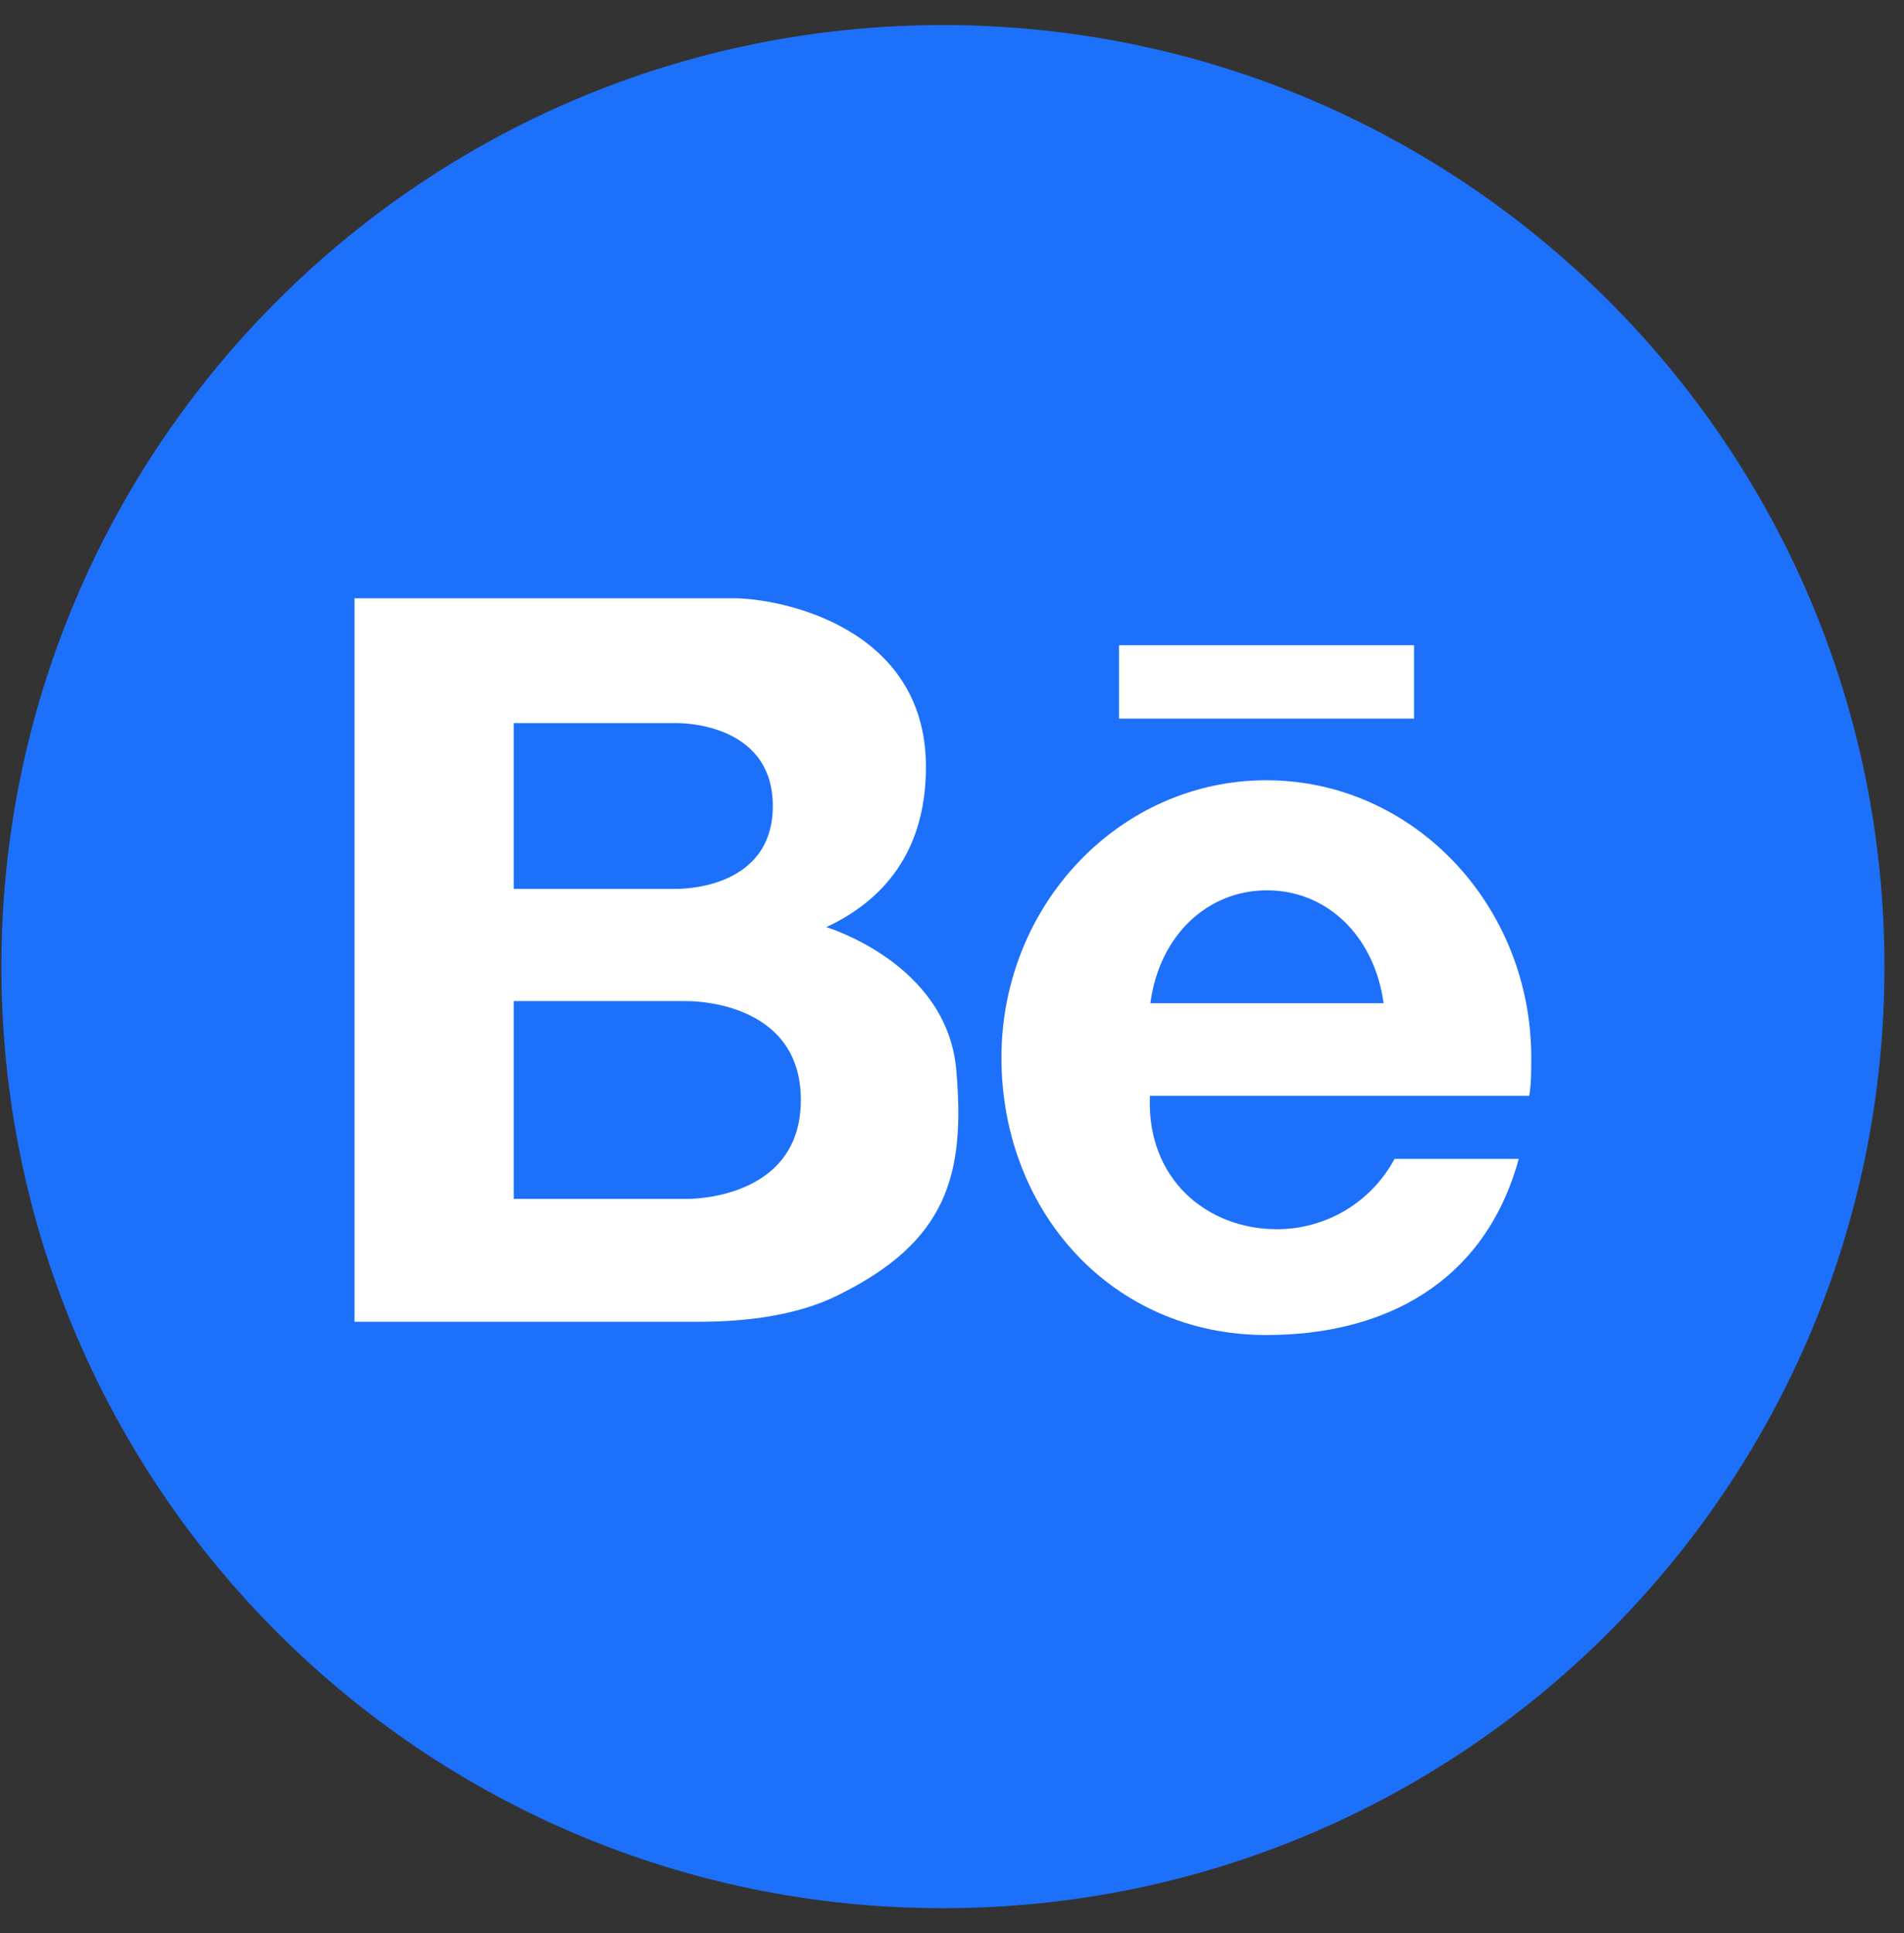 <svg width="65" height="66" viewBox="0 0 65 66" fill="none" xmlns="http://www.w3.org/2000/svg">
<rect x="0" y="0" width="65" height="66" fill="#333333" stroke="none"/>
<path d="M32.19 65.142C49.942 65.142 64.333 50.751 64.333 32.999C64.333 15.247 49.942 0.856 32.19 0.856C14.438 0.856 0.047 15.247 0.047 32.999C0.047 50.751 14.438 65.142 32.19 65.142Z" fill="#1D70FA"/>
<path d="M38.203 22.026H48.273V24.532H38.203V22.026Z" fill="white"/>
<path d="M52.275 36.107C52.275 30.876 48.224 26.636 43.231 26.636C38.238 26.636 34.188 30.876 34.188 36.107C34.188 41.337 37.946 45.575 43.231 45.575C47.249 45.575 50.683 43.807 51.848 39.562H47.607C47.218 40.289 46.638 40.896 45.931 41.319C45.223 41.741 44.414 41.964 43.589 41.962C41.219 41.962 39.133 40.264 39.257 37.407H52.206C52.275 36.991 52.275 36.56 52.275 36.107ZM39.272 34.248C39.586 31.895 41.248 30.394 43.253 30.394C45.258 30.394 46.906 31.895 47.235 34.248H39.272Z" fill="white"/>
<path d="M32.644 36.505C32.315 32.875 28.209 31.651 28.209 31.651C29.769 30.92 31.628 29.427 31.61 26.136C31.581 21.387 26.628 20.423 25.035 20.423H12.102V45.122H23.852C25.485 45.122 27.223 44.906 28.6 44.219C32.315 42.393 32.965 40.14 32.644 36.505ZM17.537 24.685H23.096C23.096 24.685 26.383 24.609 26.383 27.516C26.383 30.424 23.096 30.343 23.096 30.343H17.537V24.685ZM23.425 40.928H17.537V34.175H23.425C23.425 34.175 27.34 34.084 27.34 37.55C27.34 41.016 23.425 40.928 23.425 40.928Z" fill="white"/>
</svg>

